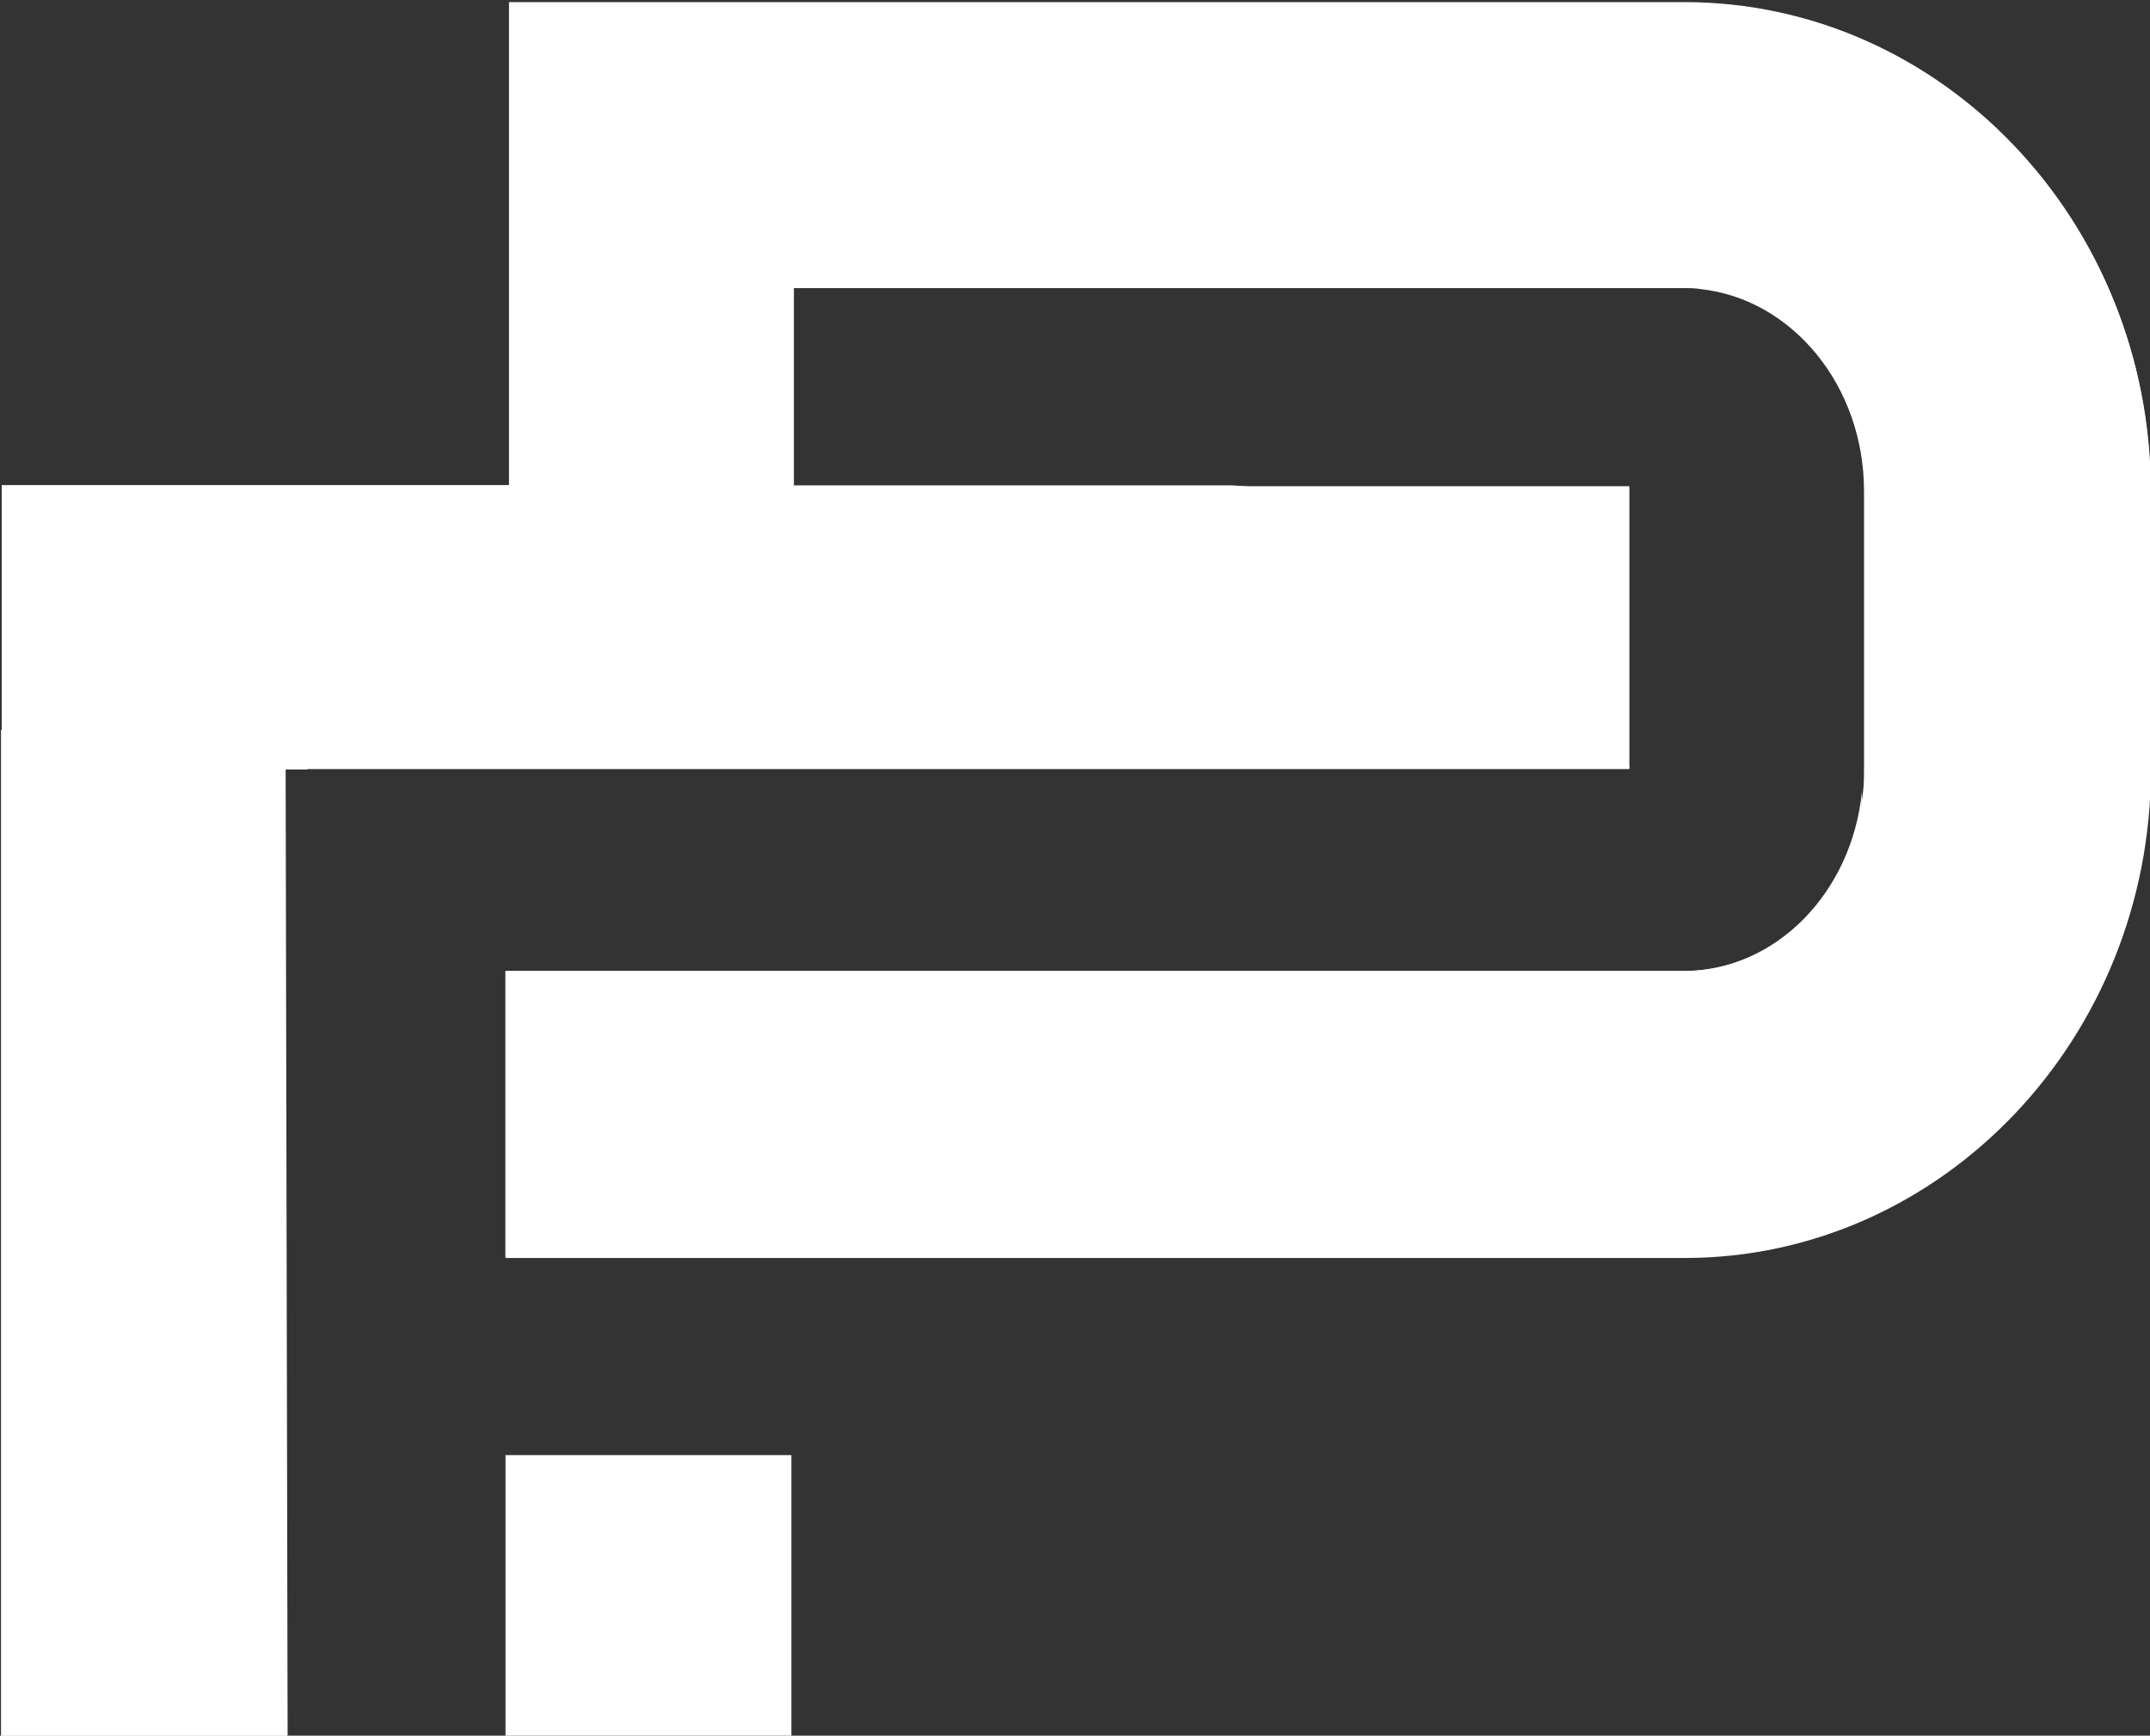 <?xml version="1.0" encoding="utf-8"?>
<!-- Generator: Adobe Illustrator 23.0.3, SVG Export Plug-In . SVG Version: 6.00 Build 0)  -->
<svg version="1.1" id="Layer_1" xmlns="http://www.w3.org/2000/svg" xmlns:xlink="http://www.w3.org/1999/xlink" x="0px" y="0px"
	 viewBox="0 0 212.4 171.5" style="enable-background:new 0 0 212.4 171.5;" xml:space="preserve">
<rect x="0" y="0" width="212.4" height="171.5" fill="#333333" stroke="none"/>
<style type="text/css">
	.st0{fill:#FFFFFF;}
</style>
<g id="logo-logo" transform="matrix(1.921 0 0 1.921 598.676 224.91)">
	<g>
		<g transform="matrix(0.507 0 0 -0.507 -221.466 0)">
			<path class="st0" d="M-126.2,230.8v-49.1h-51.5V54.8h29l-0.2,98.1h136.3l0,28.7h-84.8v20.1h90.3c0.6,0,1.1,0,1.7-0.1l0,0h0h0
				c9.3-1,16.6-9.8,16.6-20.5l0,0v-28.1c0-0.8,0-1.6-0.1-2.4l0,0v0c-1.1-10.2-8.8-18.2-18.1-18.2l0,0h-119.5v-29.1h27.7v0h91.8
				c26.1,0,47.3,22.3,47.3,49.6l0,0v28.1c0,27.4-21.2,49.6-47.3,49.6l0,0H-126.2z M-126.6,54.8h29v28.5h-29V54.8z"/>
		</g>
		<g transform="matrix(0.507 0 0 -0.507 -215.896 8)">
			<path class="st0" d="M-18.1,148.2h-119.5v-29.1h27.7v0h74.4C0.5,130.6,0,165.9,0,166.4l0,0C-1,156.2-8.7,148.2-18.1,148.2"/>
		</g>
		<g transform="matrix(0.507 0 0 -0.507 -268.856 16.952)">
			<path class="st0" d="M-84.3,190.3V88.2h29l-0.2,98.1h2.3l-6.2,11C-59.4,197.3-75,193.1-84.3,190.3"/>
		</g>
		<g transform="matrix(0.507 0 0 -0.507 -208.408 -30.427)">
			<path class="st0" d="M-152,170.8v-49.1h28.9v20.1h90.3c0.6,0,1.1,0,1.7-0.1l0,0h0h0c0.7,0,45.3-0.1,45.6-26.9l0,0v6.3
				c0,27.4-21.2,49.6-47.3,49.6l0,0H-152z"/>
		</g>
		<g transform="matrix(0.507 0 0 -0.507 -234.851 -4.709)">
			<path class="st0" d="M-151.3,172.4v-59.1c0.8,8.9,5.2,29.4,28.8,30.4l0,0H13.8c0,0-4.7,26.4-40.3,28.7l0,0H-151.3z"/>
		</g>
	</g>
</g>
</svg>
